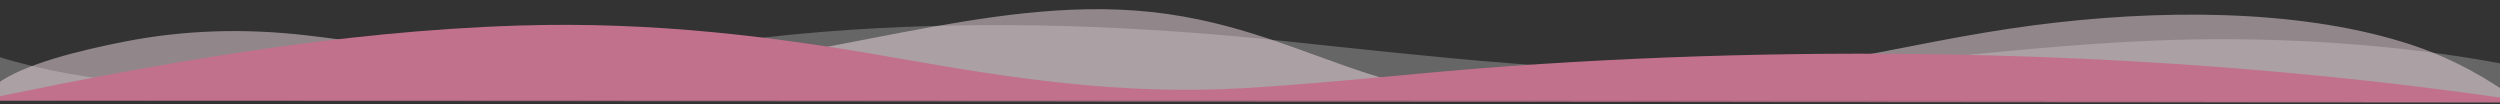 <?xml version="1.0" encoding="UTF-8"?>
<svg xmlns="http://www.w3.org/2000/svg" width="1512" height="63" viewBox="0 0 1512 63" fill="none">
  <rect x="0" y="0" width="1512" height="63" fill="#333333" stroke="none"/>
  <mask id="mask0_78_3" style="mask-type:luminance" maskUnits="userSpaceOnUse" x="-1" y="0" width="1515" height="63">
    <path d="M-1 61.002L1513.25 62.059L1513.29 1.059L-0.957 0.002L-1 61.002Z" fill="white"></path>
  </mask>
  <g mask="url(#mask0_78_3)">
    <path opacity="0.25" d="M1513.25 62.059L1513.26 38.529C1452.97 27.201 1382.56 22.084 1313.9 24.156C1225.11 26.823 1141.85 40.968 1052.93 43.036C959.751 45.187 866.758 34.325 777.601 24.919C690.197 15.708 603.093 12.15 513.369 18.085C467.751 21.103 425.221 27.092 381.556 32.908C264.646 48.477 108.778 68.341 -0.981 34.328L-1 61L1513.25 62.059Z" fill="white"></path>
    <path opacity="0.5" d="M1513.25 62.059V54.023C1496.86 43.28 1478.39 33.131 1453.09 25.392C1387.84 5.409 1305.08 5.489 1229.89 15.308C1190.58 20.44 1154.05 28.507 1116.72 35.461C1065.08 45.083 1009.79 58.769 951.614 60.594C905.857 62.011 862.15 55.743 827.204 44.464C787.123 31.529 748.586 12.892 696.462 7.264C645.436 1.743 593.807 10.593 546.127 19.501C498.447 28.409 451.271 39.26 398.573 41.282C323.2 44.203 255.636 29.551 185.457 21.389C147.351 16.96 111.009 18.2 75.558 25.125C47.25 30.64 14.978 38.772 -0.992 50.101L-1 61L1513.25 62.059Z" fill="#F0DBE0"></path>
    <path d="M1513.25 62.059V59.197C1324.08 31.935 1116.93 25.528 912.825 40C858.562 43.845 806.531 50.153 751.788 53.337C677.335 57.672 609.857 47.016 542.885 35.196C468.532 22.075 395.262 12.864 312.986 15.47C203.794 18.952 95.347 38.553 -0.998 58.362L-1 61L1513.25 62.059Z" fill="#C2718C"></path>
  </g>
</svg>
